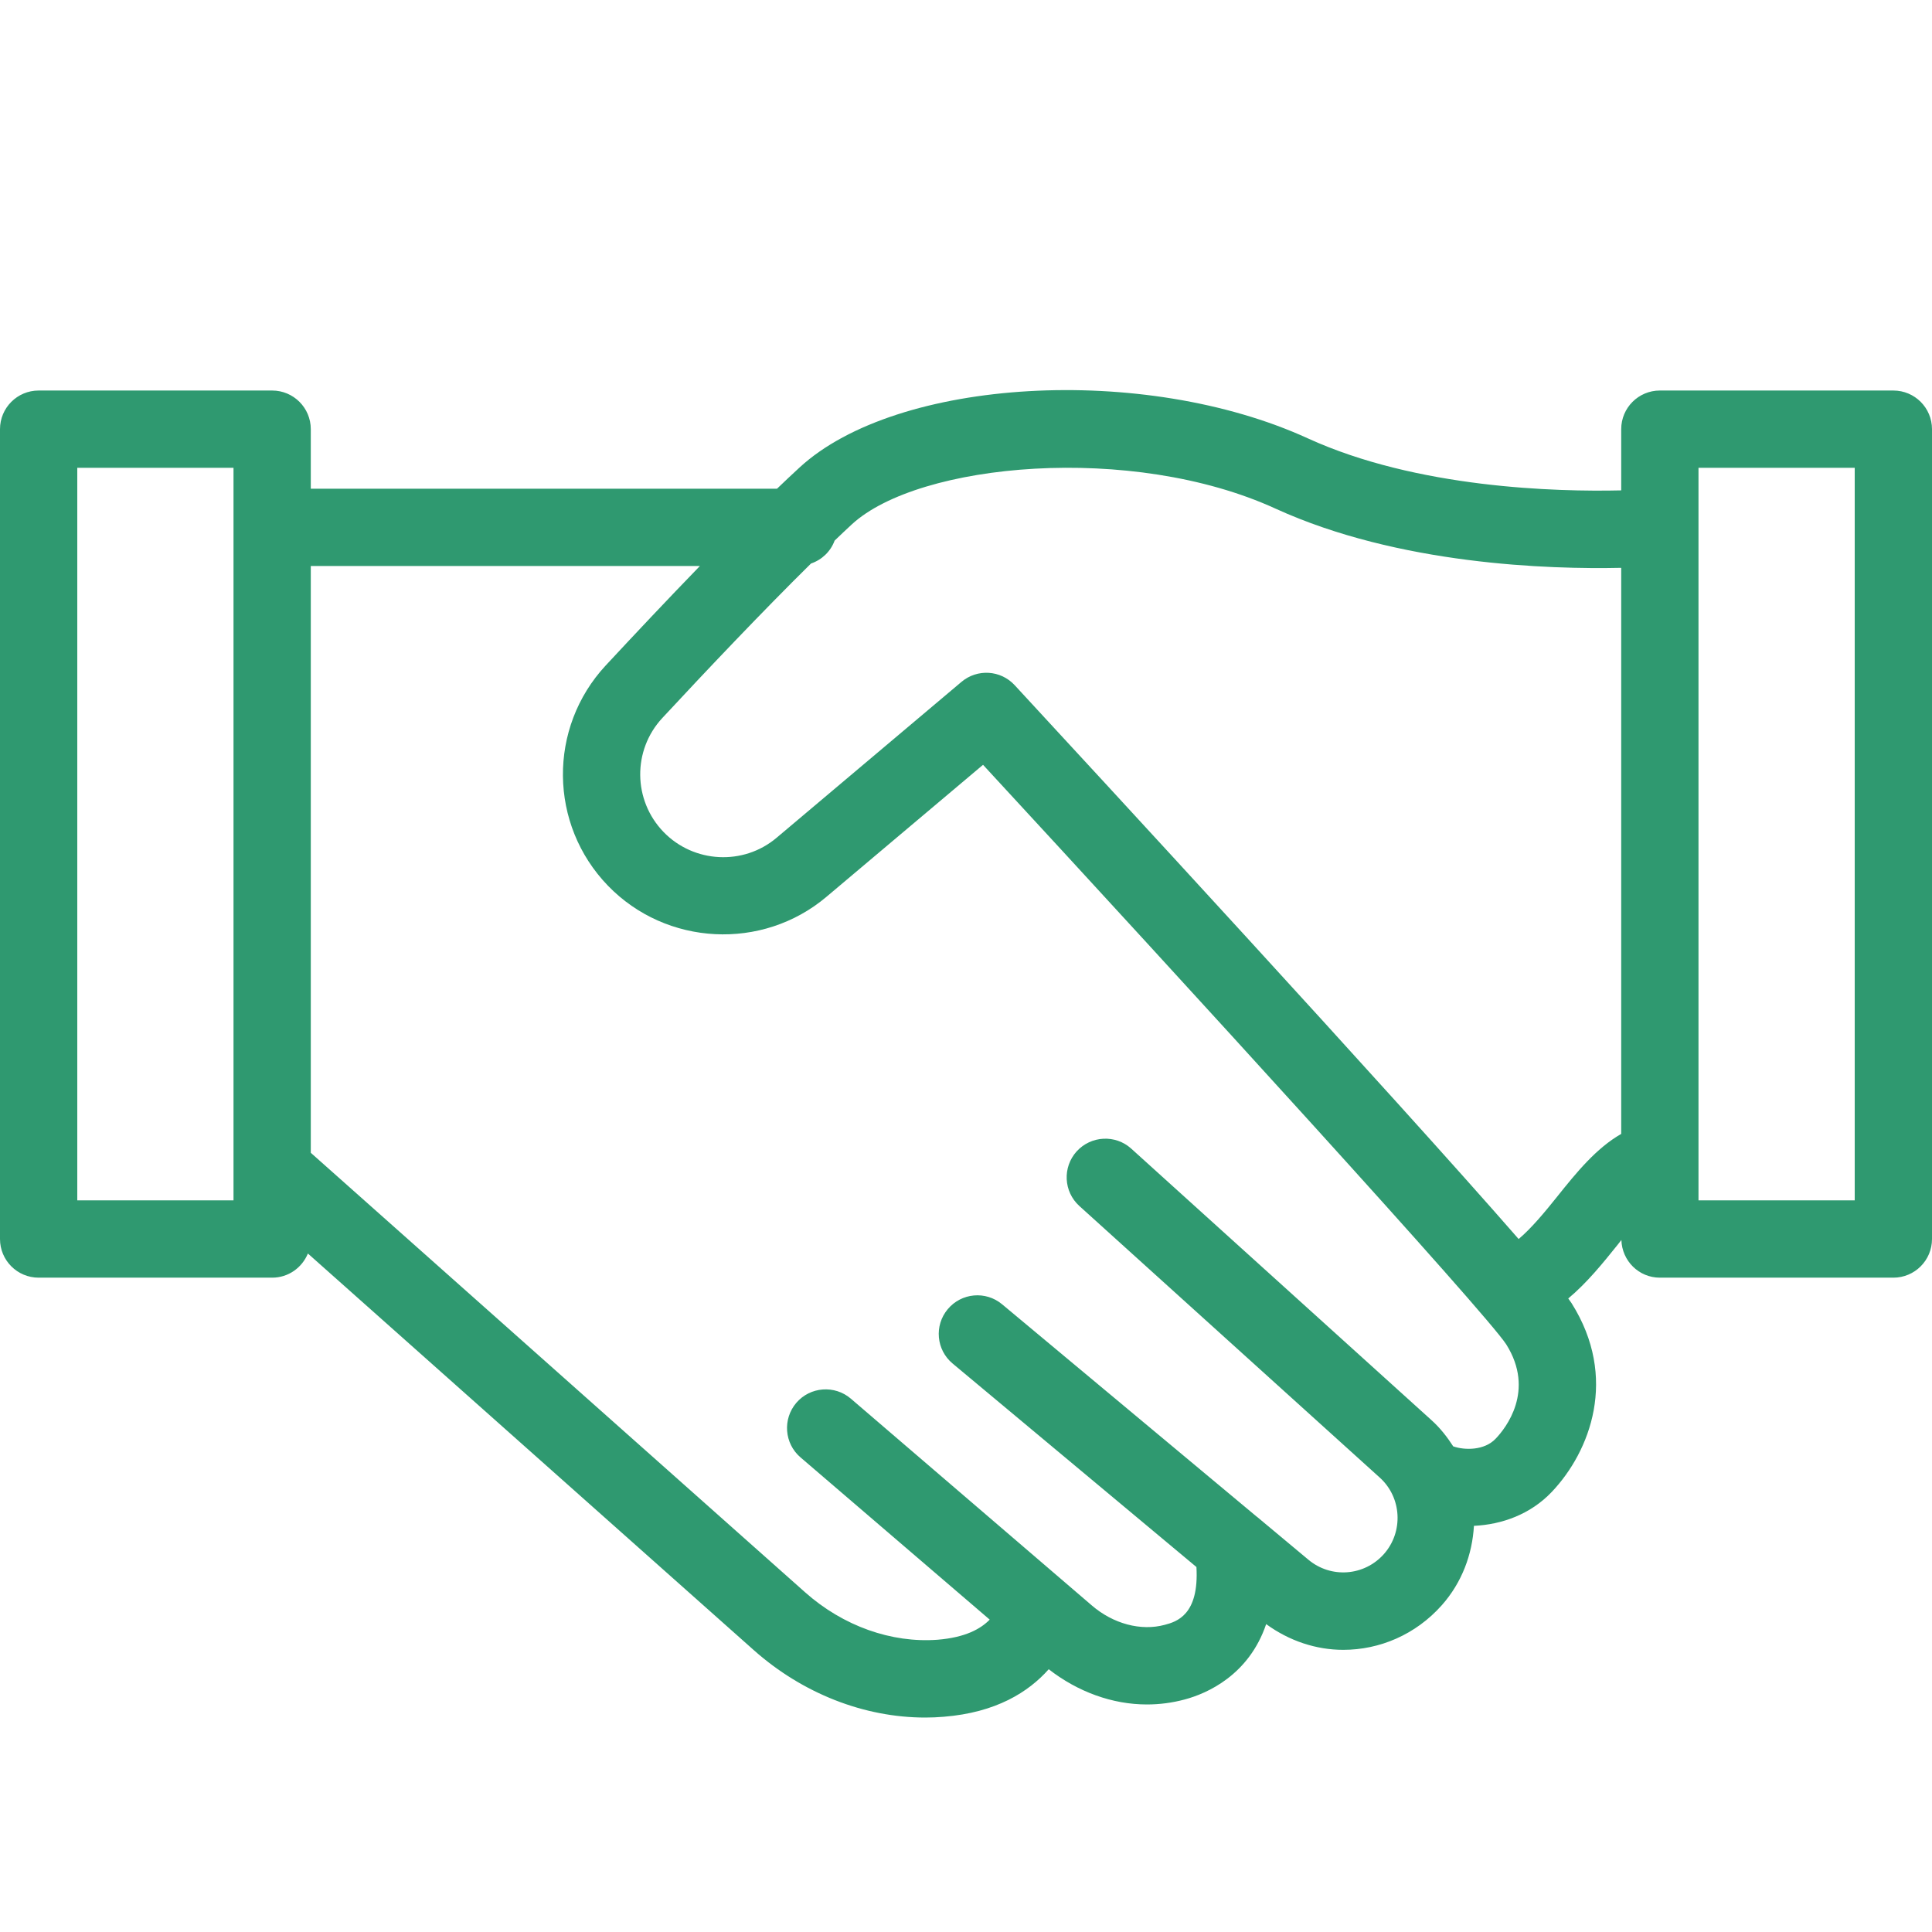 <svg width="22" height="22" viewBox="0 0 22 22" fill="none" xmlns="http://www.w3.org/2000/svg">
<path d="M21.56 4.447H18.901C18.658 4.447 18.461 4.644 18.461 4.887V5.584C17.728 5.601 16.137 5.561 14.891 4.991C13.027 4.139 10.214 4.301 9.104 5.324C9.022 5.399 8.937 5.48 8.848 5.565H3.539V4.887C3.539 4.644 3.342 4.447 3.099 4.447H0.44C0.197 4.447 0 4.644 0 4.887V14.109C0 14.352 0.197 14.549 0.44 14.549H3.099C3.284 14.549 3.44 14.435 3.506 14.274L8.582 18.789C9.139 19.284 9.84 19.558 10.536 19.558C10.606 19.558 10.677 19.555 10.747 19.549C11.343 19.501 11.711 19.268 11.942 19.008C12.274 19.266 12.667 19.409 13.06 19.409C13.206 19.409 13.35 19.39 13.491 19.352C13.746 19.284 14.222 19.074 14.418 18.494C14.683 18.687 14.989 18.787 15.296 18.787C15.709 18.787 16.119 18.615 16.417 18.28C16.648 18.02 16.765 17.7 16.784 17.375C17.102 17.36 17.427 17.245 17.671 16.988C18.108 16.527 18.43 15.687 17.896 14.84C17.887 14.826 17.873 14.806 17.858 14.786C18.072 14.607 18.252 14.384 18.419 14.176C18.433 14.158 18.448 14.139 18.463 14.12C18.47 14.358 18.662 14.549 18.901 14.549H21.56C21.803 14.549 22 14.352 22 14.109V4.887C22 4.644 21.803 4.447 21.56 4.447ZM2.659 13.669H0.88V5.327H2.659V13.669ZM17.032 16.382C16.903 16.519 16.677 16.515 16.548 16.47C16.479 16.363 16.4 16.261 16.301 16.172L12.882 13.08C12.702 12.917 12.424 12.931 12.26 13.111C12.097 13.292 12.111 13.57 12.291 13.733L15.711 16.825C15.963 17.052 15.983 17.443 15.759 17.696C15.535 17.948 15.156 17.976 14.898 17.76L14.317 17.275C14.315 17.274 14.313 17.272 14.31 17.27L11.411 14.852C11.224 14.696 10.947 14.722 10.792 14.908C10.636 15.094 10.661 15.372 10.848 15.527L13.624 17.844C13.656 18.39 13.397 18.467 13.264 18.502C12.992 18.576 12.675 18.491 12.431 18.28L9.689 15.927C9.505 15.769 9.226 15.79 9.068 15.974C8.91 16.159 8.931 16.437 9.115 16.595L11.27 18.443C11.166 18.549 10.993 18.646 10.676 18.672C10.152 18.711 9.601 18.517 9.167 18.131L3.539 13.127V6.445H7.97C7.591 6.836 7.214 7.237 6.898 7.577C6.238 8.287 6.249 9.389 6.923 10.086C7.587 10.772 8.681 10.828 9.41 10.213L11.194 8.709C13.488 11.193 16.915 14.944 17.152 15.309C17.484 15.837 17.145 16.264 17.032 16.382ZM17.732 13.626C17.592 13.801 17.44 13.985 17.293 14.109C15.858 12.463 12.371 8.686 11.555 7.803C11.395 7.629 11.128 7.613 10.948 7.765L8.843 9.54C8.465 9.859 7.9 9.829 7.556 9.474C7.207 9.113 7.201 8.543 7.542 8.176C8.036 7.644 8.68 6.964 9.235 6.417C9.36 6.374 9.458 6.28 9.504 6.156C9.571 6.092 9.638 6.028 9.7 5.971C10.463 5.268 12.889 5.043 14.525 5.792C15.926 6.432 17.642 6.484 18.461 6.466V12.912C18.177 13.074 17.951 13.352 17.732 13.626ZM21.12 13.669H19.341V5.327H21.12V13.669Z" fill="#2F9970"/>
</svg>
